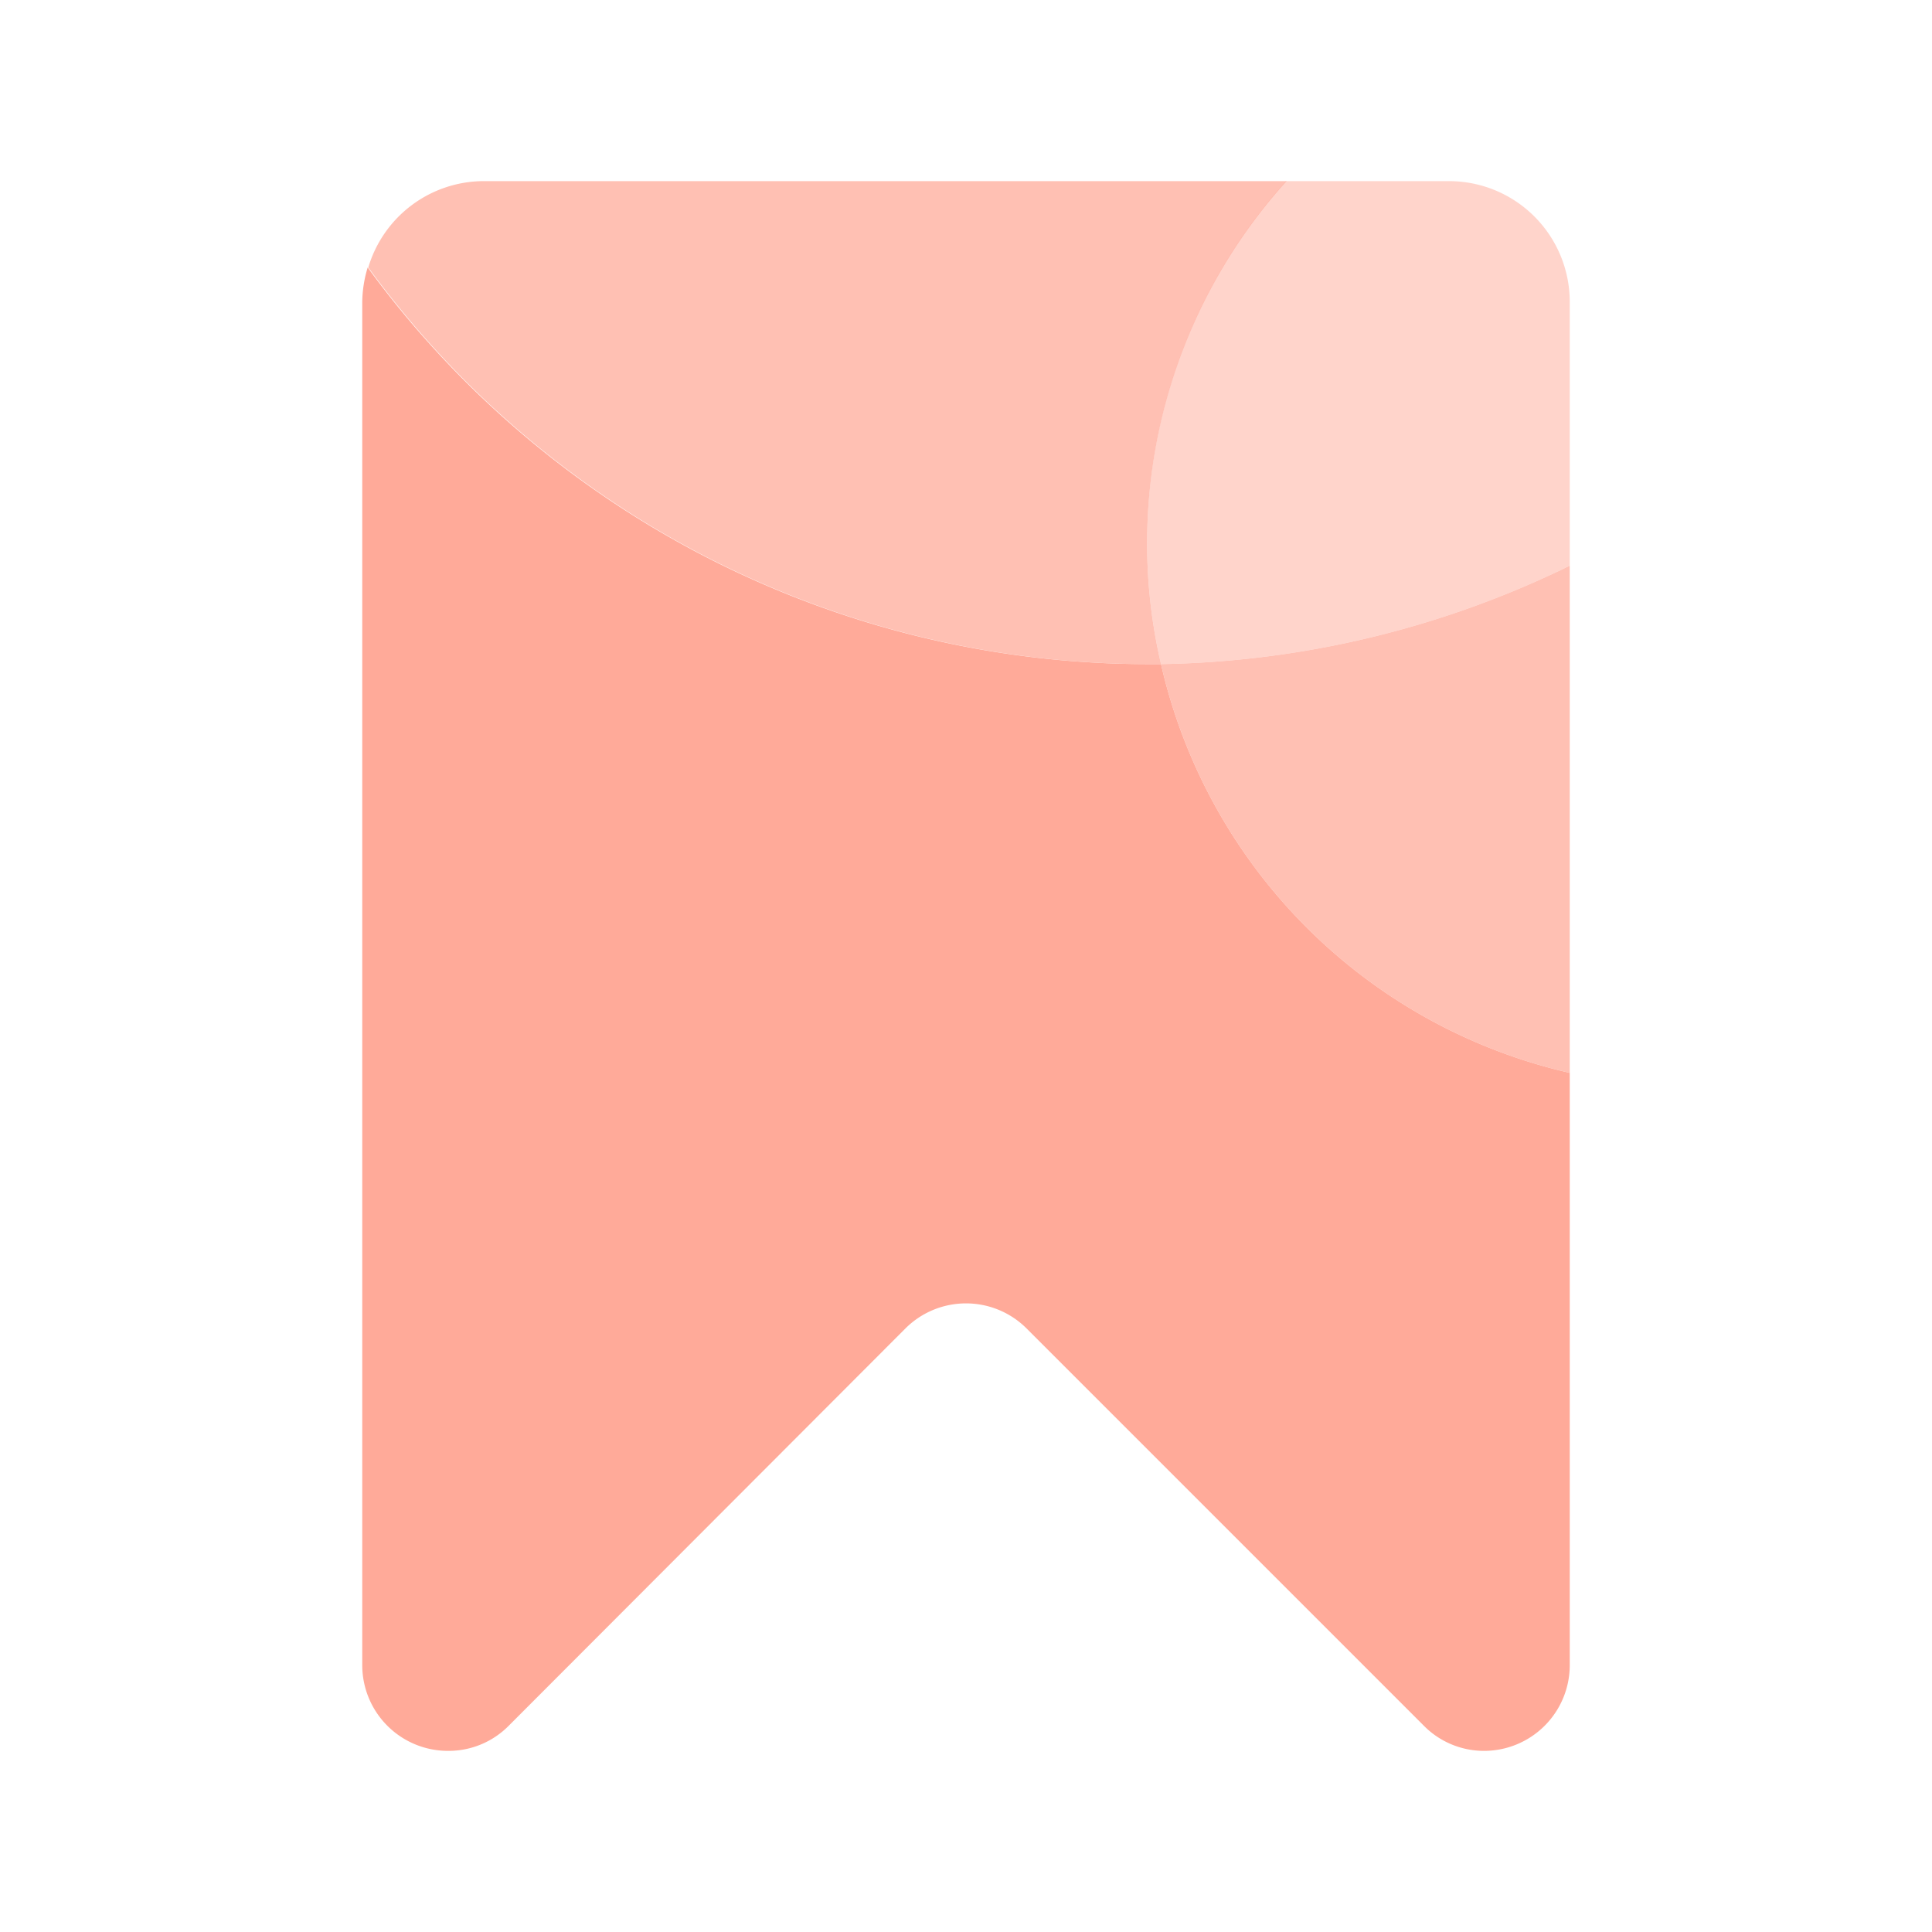 <svg xmlns="http://www.w3.org/2000/svg" viewBox="0 0 32 32"><g data-name="Icons 32" fill="#fa9"><path d="M19.23 11H19A16 16 0 016.09 4.43 2.05 2.05 0 006 5v22.58A1.42 1.42 0 007.43 29a1.4 1.4 0 001-.42L15 22a1.42 1.42 0 012 0l6.58 6.58a1.4 1.4 0 001 .42A1.42 1.42 0 0026 27.58v-9.81A9 9 0 0119.23 11z"/><path d="M19 11h.23A8.74 8.74 0 0119 9a8.94 8.94 0 012.31-6H8a2 2 0 00-1.9 1.43A16 16 0 0019 11zm.23 0A9 9 0 0026 17.77v-8.4A16 16 0 0119.23 11z" opacity=".75"/><path d="M24 3h-2.7A8.94 8.94 0 0019 9a8.74 8.74 0 00.23 2A16 16 0 0026 9.37V5a2 2 0 00-2-2z" opacity=".5"/></g></svg>
